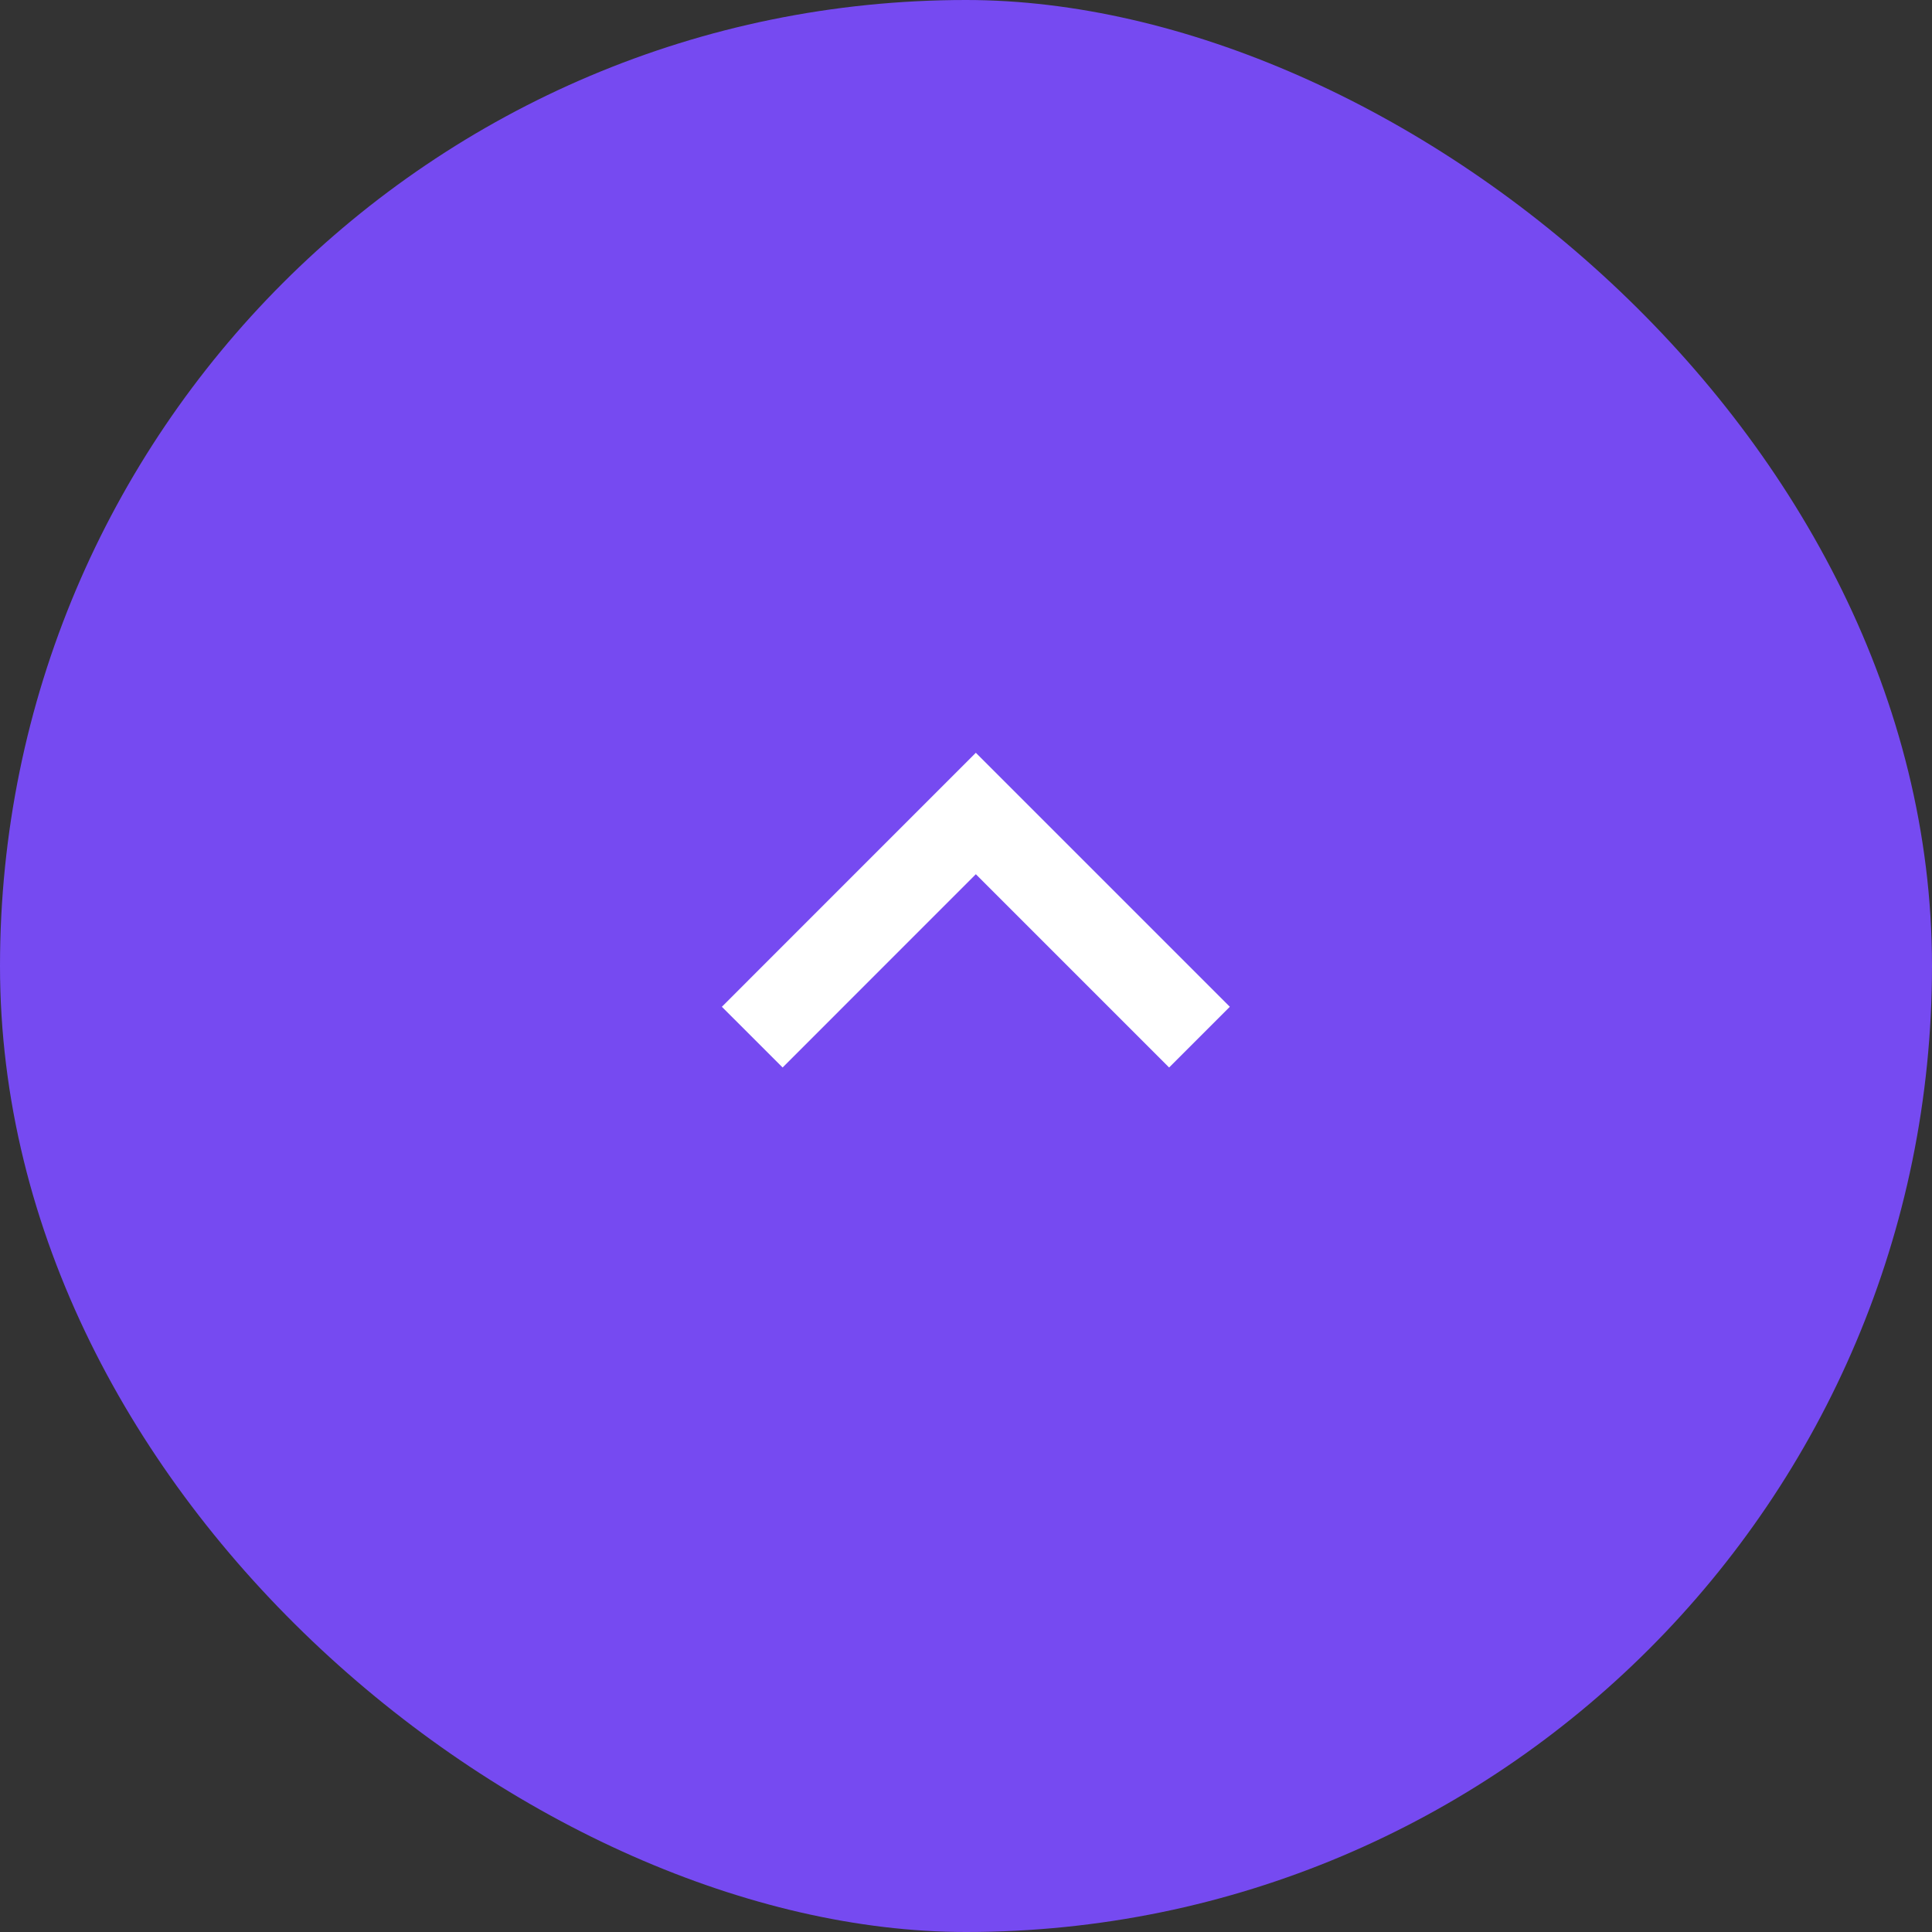 <svg width="45" height="45" viewBox="0 0 45 45" fill="none" xmlns="http://www.w3.org/2000/svg">
<rect x="0" y="0" width="45" height="45" fill="#333333" stroke="none"/>
<rect width="45" height="45" rx="22.5" transform="matrix(-4.37114e-08 1 1 4.37114e-08 0 0)" fill="#764AF1"/>
<path d="M17.521 24.157L22.729 18.948L27.938 24.157" stroke="white" stroke-width="2"/>
</svg>
